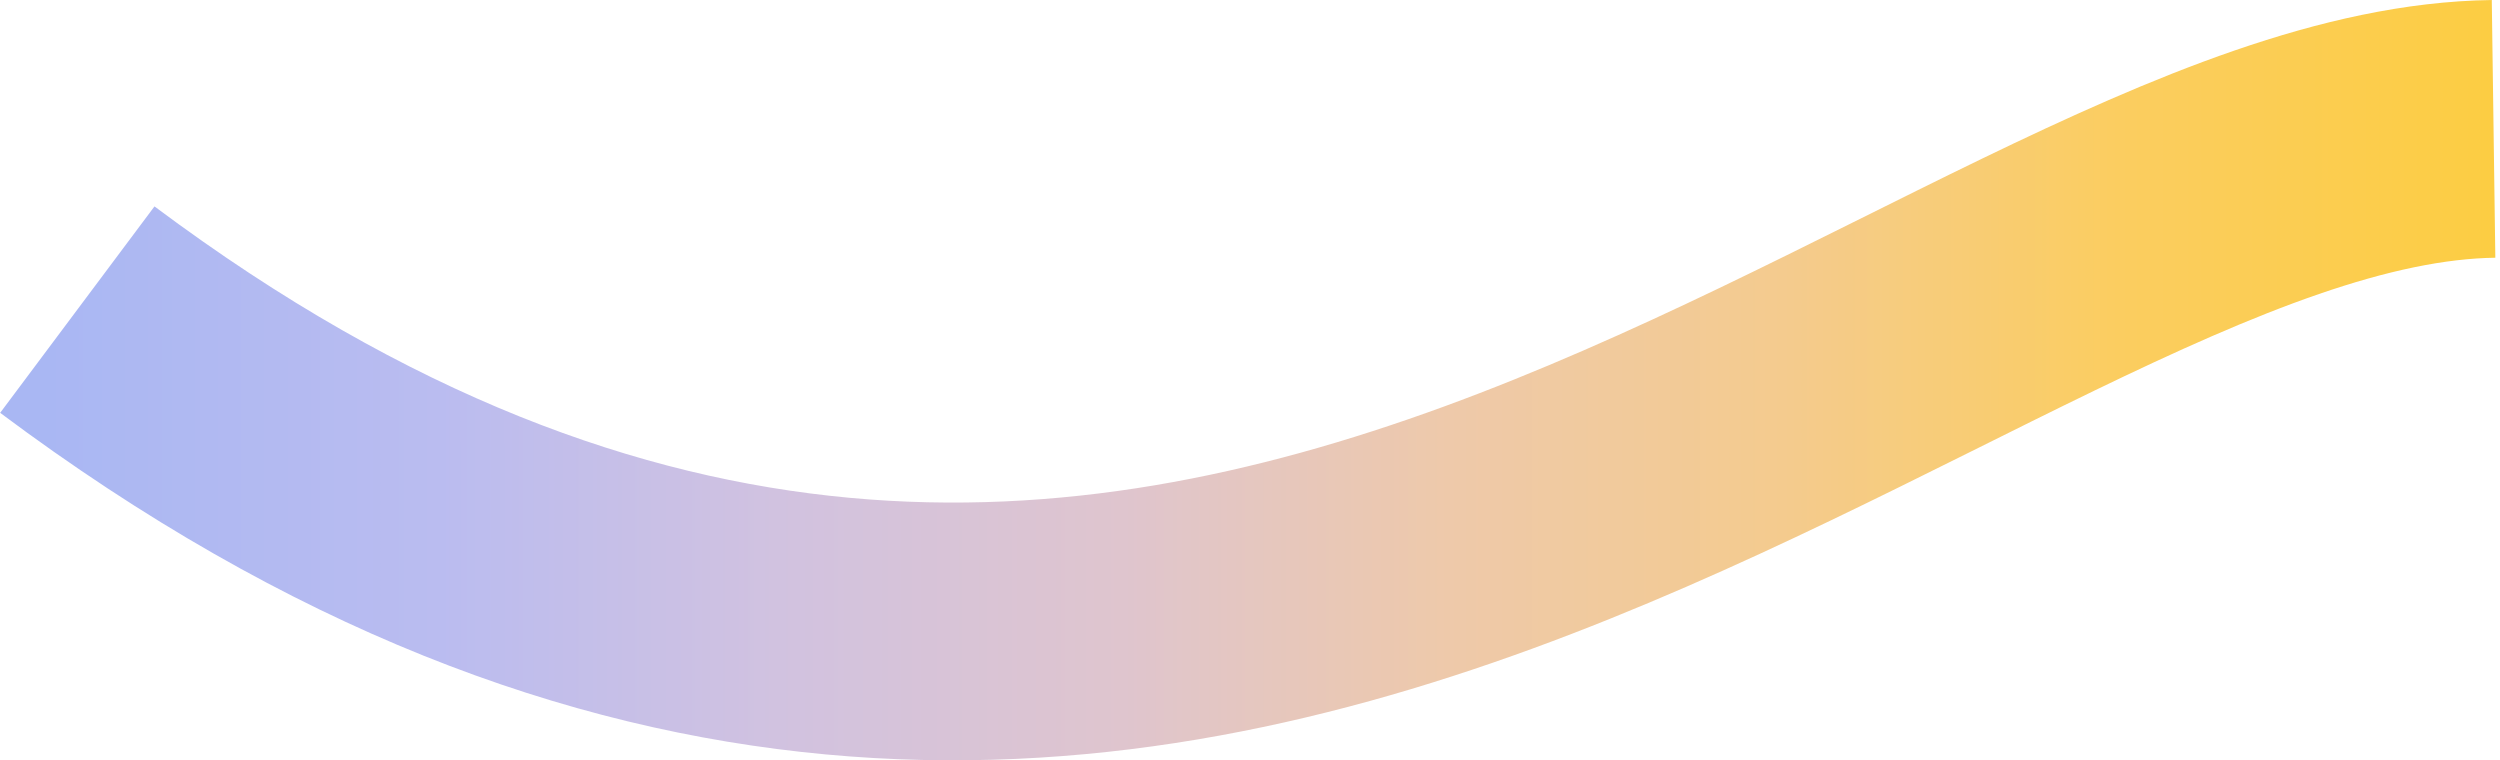 <?xml version="1.0" encoding="UTF-8"?> <svg xmlns="http://www.w3.org/2000/svg" width="388" height="118" viewBox="0 0 388 118" fill="none"> <path d="M12 48.053C181.103 174.477 301.855 21.173 387 20" stroke="url(#paint0_linear_859_832)" stroke-width="40" stroke-miterlimit="10" stroke-linejoin="bevel"></path> <defs> <linearGradient id="paint0_linear_859_832" x1="6.829" y1="10.649" x2="391.896" y2="10.649" gradientUnits="userSpaceOnUse"> <stop stop-color="#A9B7F3"></stop> <stop offset="0.159" stop-color="#BABCF0"></stop> <stop offset="0.295" stop-color="#D1C2E0"></stop> <stop offset="0.435" stop-color="#DFC5CE"></stop> <stop offset="0.566" stop-color="#EEC9AA"></stop> <stop offset="0.701" stop-color="#F4CB8E"></stop> <stop offset="0.836" stop-color="#FBCD60"></stop> <stop offset="1" stop-color="#FCCD40"></stop> </linearGradient> </defs> </svg> 
